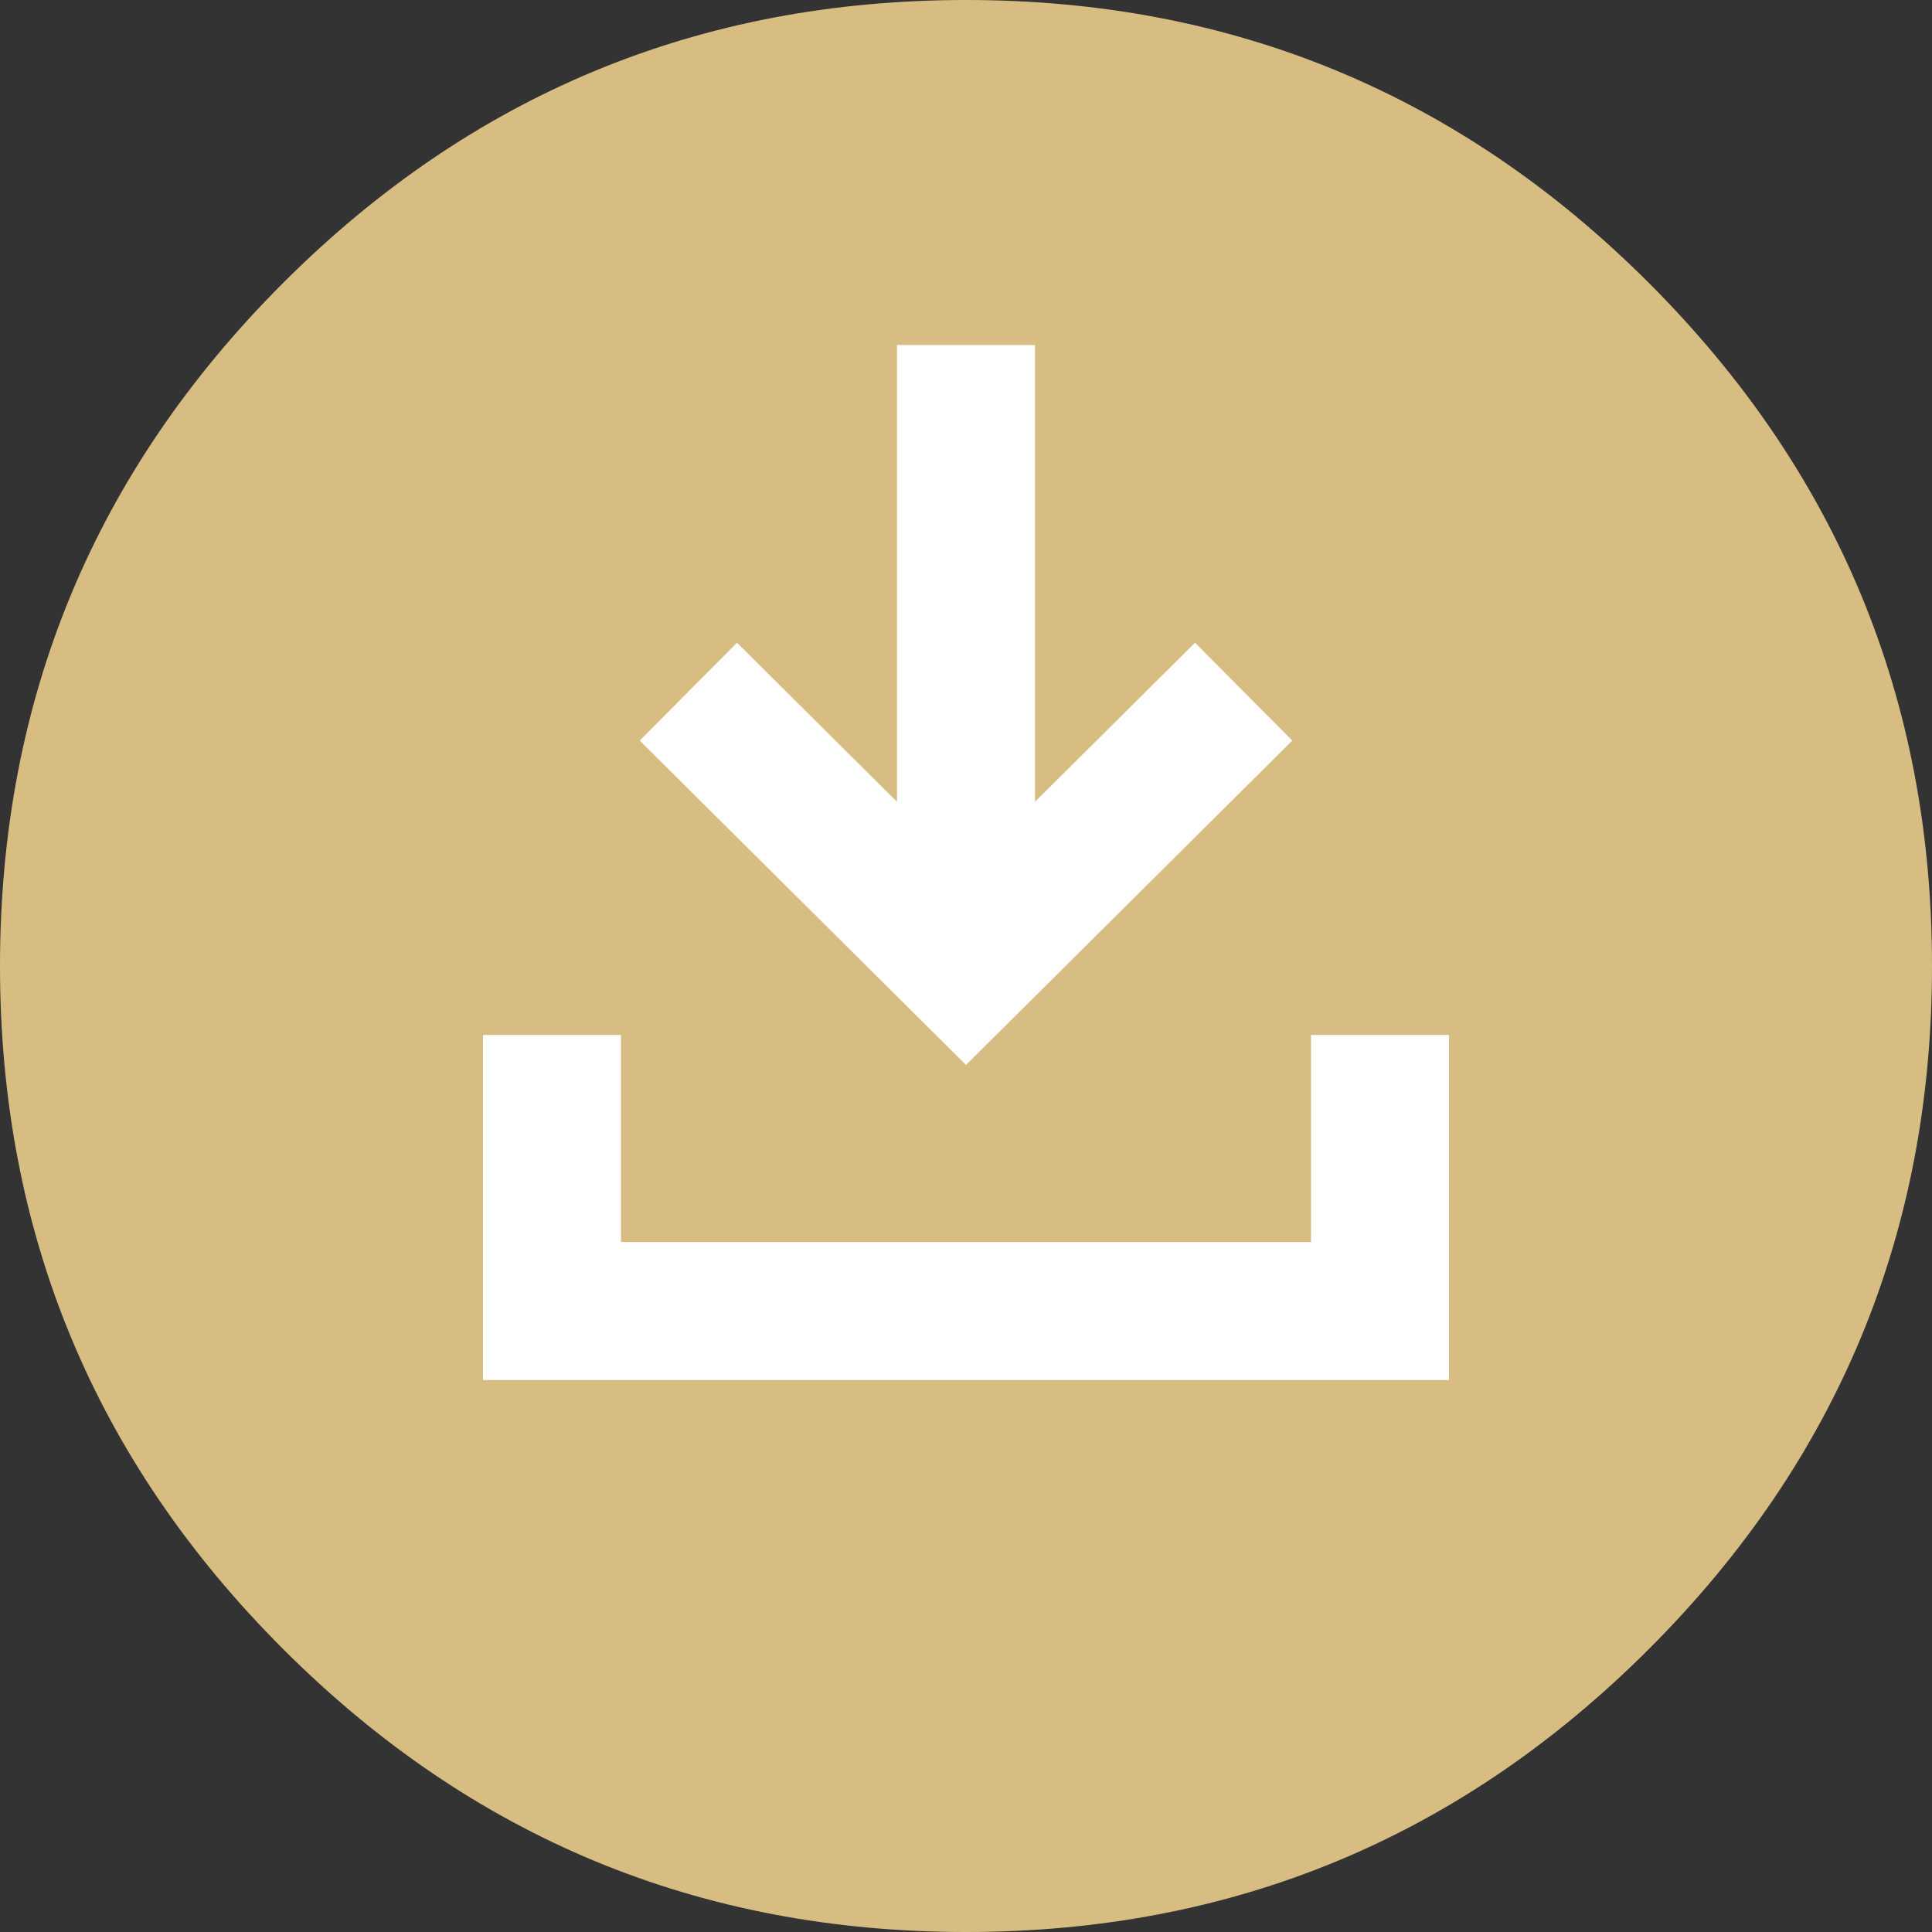 <?xml version="1.0" encoding="UTF-8"?>
<svg width="28px" height="28px" viewBox="0 0 28 28" version="1.1" xmlns="http://www.w3.org/2000/svg" xmlns:xlink="http://www.w3.org/1999/xlink">
    <rect x="0" y="0" width="28" height="28" fill="#333333" stroke="none"/>
    <!-- Generator: Sketch 55 (78076) - https://sketchapp.com -->
    <title>icon/download</title>
    <desc>Created with Sketch.</desc>
    <g id="icon/download" stroke="none" stroke-width="1" fill="none" fill-rule="evenodd">
        <path d="M14,0 C10.135,0 6.836,1.367 4.102,4.102 C1.367,6.836 0,10.135 0,14 C0,17.865 1.367,21.164 4.102,23.898 C6.836,26.633 10.135,28 14,28 C17.865,28 21.164,26.633 23.898,23.898 C26.633,21.164 28,17.865 28,14 C28,10.135 26.633,6.836 23.898,4.102 C21.164,1.367 17.865,0 14,0 Z" id="Fill-1" fill="#D8BD82"></path>
        <polygon id="Rectangle" fill="#FFFFFF" points="13 5 15 5 15 14 13 14"></polygon>
        <polyline id="Rectangle" stroke="#FFFFFF" stroke-width="2" transform="translate(14, 17) rotate(90) translate(-14, -17) " points="12 11 16 11 16 23 12 23"></polyline>
        <polyline id="Stroke-3" stroke="#FFFFFF" stroke-width="2" transform="translate(14, 12.024) scale(-1, 1) rotate(-90) translate(-14, -12.024) " points="16 16.048 12 12.024 16 8"></polyline>
    </g>
</svg>